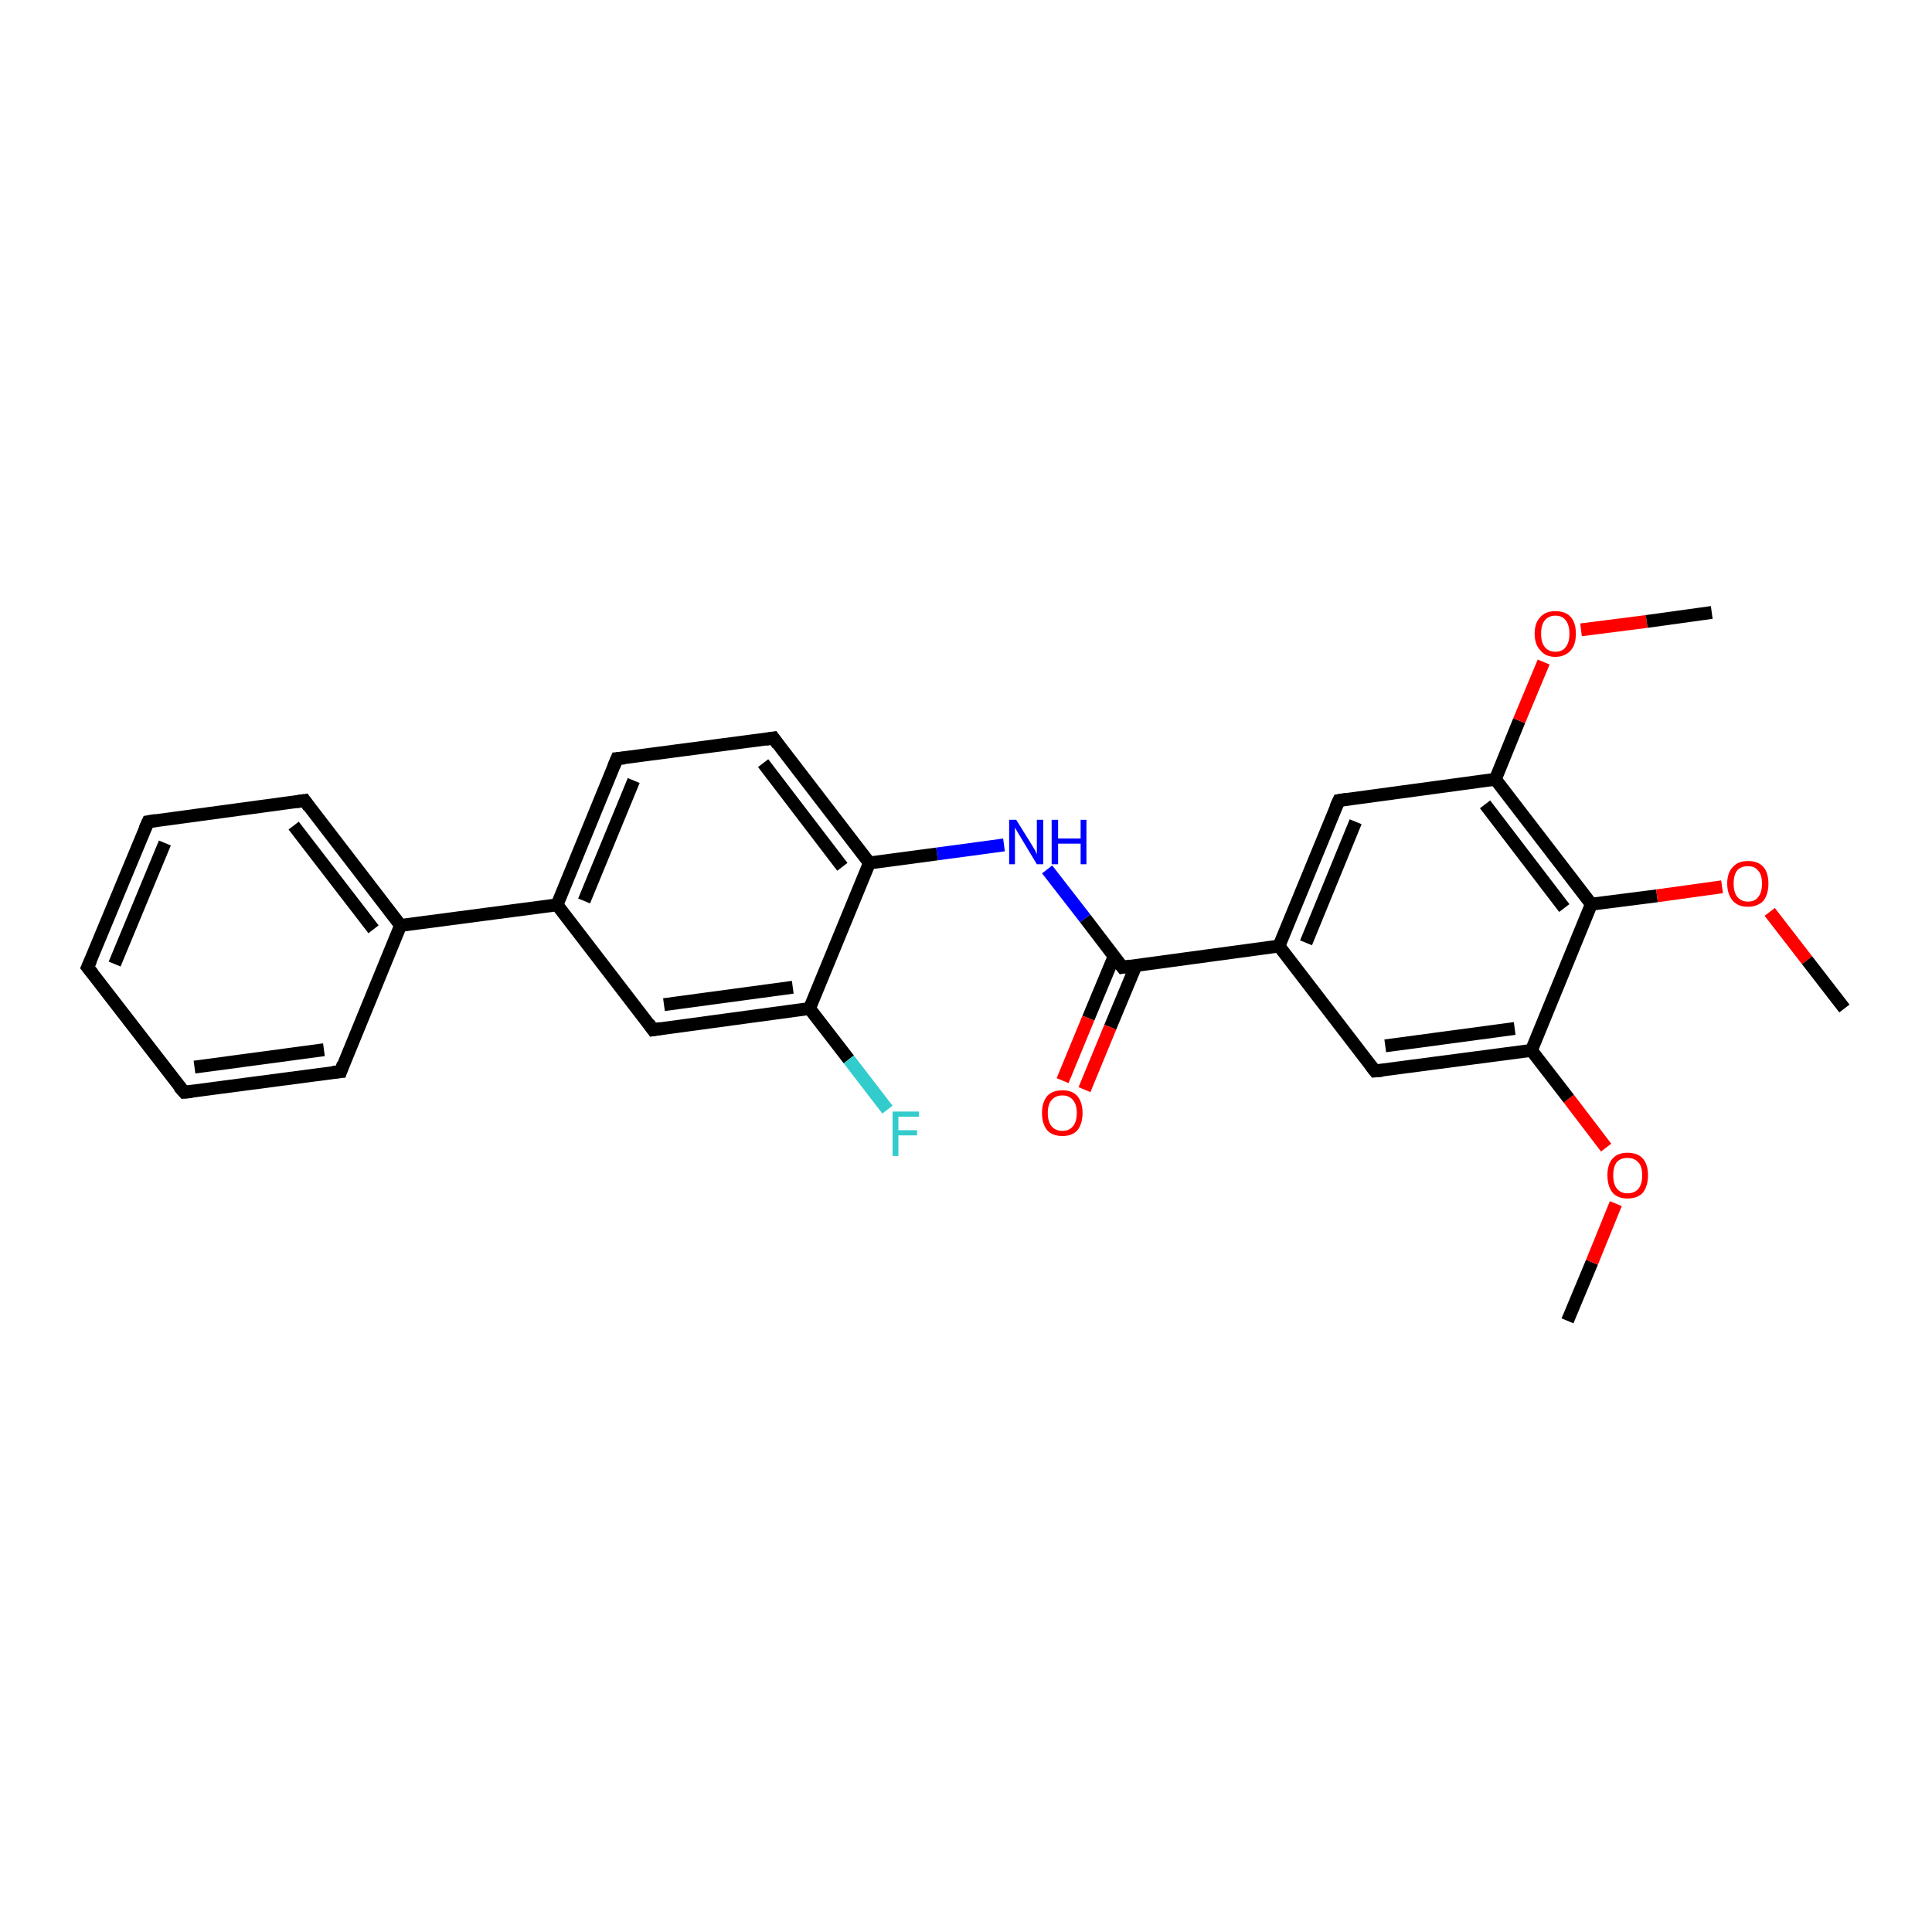 <?xml version='1.0' encoding='iso-8859-1'?>
<svg version='1.1' baseProfile='full'
              xmlns='http://www.w3.org/2000/svg'
                      xmlns:rdkit='http://www.rdkit.org/xml'
                      xmlns:xlink='http://www.w3.org/1999/xlink'
                  xml:space='preserve'
width='300px' height='300px' viewBox='0 0 300 300'>
<!-- END OF HEADER -->
<rect style='opacity:1.0;fill:#FFFFFF;stroke:none' width='300.0' height='300.0' x='0.0' y='0.0'> </rect>
<path class='bond-0 atom-0 atom-1' d='M 243.4,205.1 L 247.2,196.0' style='fill:none;fill-rule:evenodd;stroke:#000000;stroke-width:2.0px;stroke-linecap:butt;stroke-linejoin:miter;stroke-opacity:1' />
<path class='bond-0 atom-0 atom-1' d='M 247.2,196.0 L 250.9,186.9' style='fill:none;fill-rule:evenodd;stroke:#FF0000;stroke-width:2.0px;stroke-linecap:butt;stroke-linejoin:miter;stroke-opacity:1' />
<path class='bond-1 atom-1 atom-2' d='M 249.4,178.2 L 243.6,170.6' style='fill:none;fill-rule:evenodd;stroke:#FF0000;stroke-width:2.0px;stroke-linecap:butt;stroke-linejoin:miter;stroke-opacity:1' />
<path class='bond-1 atom-1 atom-2' d='M 243.6,170.6 L 237.8,163.1' style='fill:none;fill-rule:evenodd;stroke:#000000;stroke-width:2.0px;stroke-linecap:butt;stroke-linejoin:miter;stroke-opacity:1' />
<path class='bond-2 atom-2 atom-3' d='M 237.8,163.1 L 213.5,166.3' style='fill:none;fill-rule:evenodd;stroke:#000000;stroke-width:2.0px;stroke-linecap:butt;stroke-linejoin:miter;stroke-opacity:1' />
<path class='bond-2 atom-2 atom-3' d='M 235.2,159.7 L 215.1,162.4' style='fill:none;fill-rule:evenodd;stroke:#000000;stroke-width:2.0px;stroke-linecap:butt;stroke-linejoin:miter;stroke-opacity:1' />
<path class='bond-3 atom-3 atom-4' d='M 213.5,166.3 L 198.6,146.9' style='fill:none;fill-rule:evenodd;stroke:#000000;stroke-width:2.0px;stroke-linecap:butt;stroke-linejoin:miter;stroke-opacity:1' />
<path class='bond-4 atom-4 atom-5' d='M 198.6,146.9 L 207.9,124.3' style='fill:none;fill-rule:evenodd;stroke:#000000;stroke-width:2.0px;stroke-linecap:butt;stroke-linejoin:miter;stroke-opacity:1' />
<path class='bond-4 atom-4 atom-5' d='M 202.8,146.4 L 210.5,127.6' style='fill:none;fill-rule:evenodd;stroke:#000000;stroke-width:2.0px;stroke-linecap:butt;stroke-linejoin:miter;stroke-opacity:1' />
<path class='bond-5 atom-5 atom-6' d='M 207.9,124.3 L 232.2,121.0' style='fill:none;fill-rule:evenodd;stroke:#000000;stroke-width:2.0px;stroke-linecap:butt;stroke-linejoin:miter;stroke-opacity:1' />
<path class='bond-6 atom-6 atom-7' d='M 232.2,121.0 L 235.9,111.9' style='fill:none;fill-rule:evenodd;stroke:#000000;stroke-width:2.0px;stroke-linecap:butt;stroke-linejoin:miter;stroke-opacity:1' />
<path class='bond-6 atom-6 atom-7' d='M 235.9,111.9 L 239.7,102.8' style='fill:none;fill-rule:evenodd;stroke:#FF0000;stroke-width:2.0px;stroke-linecap:butt;stroke-linejoin:miter;stroke-opacity:1' />
<path class='bond-7 atom-7 atom-8' d='M 245.5,97.8 L 255.7,96.5' style='fill:none;fill-rule:evenodd;stroke:#FF0000;stroke-width:2.0px;stroke-linecap:butt;stroke-linejoin:miter;stroke-opacity:1' />
<path class='bond-7 atom-7 atom-8' d='M 255.7,96.5 L 265.8,95.1' style='fill:none;fill-rule:evenodd;stroke:#000000;stroke-width:2.0px;stroke-linecap:butt;stroke-linejoin:miter;stroke-opacity:1' />
<path class='bond-8 atom-6 atom-9' d='M 232.2,121.0 L 247.1,140.4' style='fill:none;fill-rule:evenodd;stroke:#000000;stroke-width:2.0px;stroke-linecap:butt;stroke-linejoin:miter;stroke-opacity:1' />
<path class='bond-8 atom-6 atom-9' d='M 230.6,124.9 L 242.9,141.0' style='fill:none;fill-rule:evenodd;stroke:#000000;stroke-width:2.0px;stroke-linecap:butt;stroke-linejoin:miter;stroke-opacity:1' />
<path class='bond-9 atom-9 atom-10' d='M 247.1,140.4 L 257.3,139.1' style='fill:none;fill-rule:evenodd;stroke:#000000;stroke-width:2.0px;stroke-linecap:butt;stroke-linejoin:miter;stroke-opacity:1' />
<path class='bond-9 atom-9 atom-10' d='M 257.3,139.1 L 267.4,137.7' style='fill:none;fill-rule:evenodd;stroke:#FF0000;stroke-width:2.0px;stroke-linecap:butt;stroke-linejoin:miter;stroke-opacity:1' />
<path class='bond-10 atom-10 atom-11' d='M 274.8,141.6 L 280.6,149.1' style='fill:none;fill-rule:evenodd;stroke:#FF0000;stroke-width:2.0px;stroke-linecap:butt;stroke-linejoin:miter;stroke-opacity:1' />
<path class='bond-10 atom-10 atom-11' d='M 280.6,149.1 L 286.4,156.6' style='fill:none;fill-rule:evenodd;stroke:#000000;stroke-width:2.0px;stroke-linecap:butt;stroke-linejoin:miter;stroke-opacity:1' />
<path class='bond-11 atom-4 atom-12' d='M 198.6,146.9 L 174.3,150.2' style='fill:none;fill-rule:evenodd;stroke:#000000;stroke-width:2.0px;stroke-linecap:butt;stroke-linejoin:miter;stroke-opacity:1' />
<path class='bond-12 atom-12 atom-13' d='M 173.0,148.5 L 169.0,158.1' style='fill:none;fill-rule:evenodd;stroke:#000000;stroke-width:2.0px;stroke-linecap:butt;stroke-linejoin:miter;stroke-opacity:1' />
<path class='bond-12 atom-12 atom-13' d='M 169.0,158.1 L 165.0,167.8' style='fill:none;fill-rule:evenodd;stroke:#FF0000;stroke-width:2.0px;stroke-linecap:butt;stroke-linejoin:miter;stroke-opacity:1' />
<path class='bond-12 atom-12 atom-13' d='M 176.4,149.9 L 172.4,159.5' style='fill:none;fill-rule:evenodd;stroke:#000000;stroke-width:2.0px;stroke-linecap:butt;stroke-linejoin:miter;stroke-opacity:1' />
<path class='bond-12 atom-12 atom-13' d='M 172.4,159.5 L 168.4,169.2' style='fill:none;fill-rule:evenodd;stroke:#FF0000;stroke-width:2.0px;stroke-linecap:butt;stroke-linejoin:miter;stroke-opacity:1' />
<path class='bond-13 atom-12 atom-14' d='M 174.3,150.2 L 168.5,142.6' style='fill:none;fill-rule:evenodd;stroke:#000000;stroke-width:2.0px;stroke-linecap:butt;stroke-linejoin:miter;stroke-opacity:1' />
<path class='bond-13 atom-12 atom-14' d='M 168.5,142.6 L 162.6,135.0' style='fill:none;fill-rule:evenodd;stroke:#0000FF;stroke-width:2.0px;stroke-linecap:butt;stroke-linejoin:miter;stroke-opacity:1' />
<path class='bond-14 atom-14 atom-15' d='M 155.9,131.2 L 145.5,132.6' style='fill:none;fill-rule:evenodd;stroke:#0000FF;stroke-width:2.0px;stroke-linecap:butt;stroke-linejoin:miter;stroke-opacity:1' />
<path class='bond-14 atom-14 atom-15' d='M 145.5,132.6 L 135.0,134.0' style='fill:none;fill-rule:evenodd;stroke:#000000;stroke-width:2.0px;stroke-linecap:butt;stroke-linejoin:miter;stroke-opacity:1' />
<path class='bond-15 atom-15 atom-16' d='M 135.0,134.0 L 120.1,114.6' style='fill:none;fill-rule:evenodd;stroke:#000000;stroke-width:2.0px;stroke-linecap:butt;stroke-linejoin:miter;stroke-opacity:1' />
<path class='bond-15 atom-15 atom-16' d='M 130.8,134.6 L 118.5,118.5' style='fill:none;fill-rule:evenodd;stroke:#000000;stroke-width:2.0px;stroke-linecap:butt;stroke-linejoin:miter;stroke-opacity:1' />
<path class='bond-16 atom-16 atom-17' d='M 120.1,114.6 L 95.8,117.8' style='fill:none;fill-rule:evenodd;stroke:#000000;stroke-width:2.0px;stroke-linecap:butt;stroke-linejoin:miter;stroke-opacity:1' />
<path class='bond-17 atom-17 atom-18' d='M 95.8,117.8 L 86.5,140.5' style='fill:none;fill-rule:evenodd;stroke:#000000;stroke-width:2.0px;stroke-linecap:butt;stroke-linejoin:miter;stroke-opacity:1' />
<path class='bond-17 atom-17 atom-18' d='M 98.4,121.2 L 90.7,139.9' style='fill:none;fill-rule:evenodd;stroke:#000000;stroke-width:2.0px;stroke-linecap:butt;stroke-linejoin:miter;stroke-opacity:1' />
<path class='bond-18 atom-18 atom-19' d='M 86.5,140.5 L 101.4,159.9' style='fill:none;fill-rule:evenodd;stroke:#000000;stroke-width:2.0px;stroke-linecap:butt;stroke-linejoin:miter;stroke-opacity:1' />
<path class='bond-19 atom-19 atom-20' d='M 101.4,159.9 L 125.7,156.6' style='fill:none;fill-rule:evenodd;stroke:#000000;stroke-width:2.0px;stroke-linecap:butt;stroke-linejoin:miter;stroke-opacity:1' />
<path class='bond-19 atom-19 atom-20' d='M 103.1,156.0 L 123.1,153.3' style='fill:none;fill-rule:evenodd;stroke:#000000;stroke-width:2.0px;stroke-linecap:butt;stroke-linejoin:miter;stroke-opacity:1' />
<path class='bond-20 atom-20 atom-21' d='M 125.7,156.6 L 131.8,164.5' style='fill:none;fill-rule:evenodd;stroke:#000000;stroke-width:2.0px;stroke-linecap:butt;stroke-linejoin:miter;stroke-opacity:1' />
<path class='bond-20 atom-20 atom-21' d='M 131.8,164.5 L 137.8,172.3' style='fill:none;fill-rule:evenodd;stroke:#33CCCC;stroke-width:2.0px;stroke-linecap:butt;stroke-linejoin:miter;stroke-opacity:1' />
<path class='bond-21 atom-18 atom-22' d='M 86.5,140.5 L 62.2,143.7' style='fill:none;fill-rule:evenodd;stroke:#000000;stroke-width:2.0px;stroke-linecap:butt;stroke-linejoin:miter;stroke-opacity:1' />
<path class='bond-22 atom-22 atom-23' d='M 62.2,143.7 L 47.3,124.3' style='fill:none;fill-rule:evenodd;stroke:#000000;stroke-width:2.0px;stroke-linecap:butt;stroke-linejoin:miter;stroke-opacity:1' />
<path class='bond-22 atom-22 atom-23' d='M 58.0,144.3 L 45.6,128.2' style='fill:none;fill-rule:evenodd;stroke:#000000;stroke-width:2.0px;stroke-linecap:butt;stroke-linejoin:miter;stroke-opacity:1' />
<path class='bond-23 atom-23 atom-24' d='M 47.3,124.3 L 23.0,127.6' style='fill:none;fill-rule:evenodd;stroke:#000000;stroke-width:2.0px;stroke-linecap:butt;stroke-linejoin:miter;stroke-opacity:1' />
<path class='bond-24 atom-24 atom-25' d='M 23.0,127.6 L 13.6,150.2' style='fill:none;fill-rule:evenodd;stroke:#000000;stroke-width:2.0px;stroke-linecap:butt;stroke-linejoin:miter;stroke-opacity:1' />
<path class='bond-24 atom-24 atom-25' d='M 25.6,130.9 L 17.8,149.7' style='fill:none;fill-rule:evenodd;stroke:#000000;stroke-width:2.0px;stroke-linecap:butt;stroke-linejoin:miter;stroke-opacity:1' />
<path class='bond-25 atom-25 atom-26' d='M 13.6,150.2 L 28.6,169.6' style='fill:none;fill-rule:evenodd;stroke:#000000;stroke-width:2.0px;stroke-linecap:butt;stroke-linejoin:miter;stroke-opacity:1' />
<path class='bond-26 atom-26 atom-27' d='M 28.6,169.6 L 52.9,166.4' style='fill:none;fill-rule:evenodd;stroke:#000000;stroke-width:2.0px;stroke-linecap:butt;stroke-linejoin:miter;stroke-opacity:1' />
<path class='bond-26 atom-26 atom-27' d='M 30.2,165.7 L 50.3,163.0' style='fill:none;fill-rule:evenodd;stroke:#000000;stroke-width:2.0px;stroke-linecap:butt;stroke-linejoin:miter;stroke-opacity:1' />
<path class='bond-27 atom-9 atom-2' d='M 247.1,140.4 L 237.8,163.1' style='fill:none;fill-rule:evenodd;stroke:#000000;stroke-width:2.0px;stroke-linecap:butt;stroke-linejoin:miter;stroke-opacity:1' />
<path class='bond-28 atom-20 atom-15' d='M 125.7,156.6 L 135.0,134.0' style='fill:none;fill-rule:evenodd;stroke:#000000;stroke-width:2.0px;stroke-linecap:butt;stroke-linejoin:miter;stroke-opacity:1' />
<path class='bond-29 atom-27 atom-22' d='M 52.9,166.4 L 62.2,143.7' style='fill:none;fill-rule:evenodd;stroke:#000000;stroke-width:2.0px;stroke-linecap:butt;stroke-linejoin:miter;stroke-opacity:1' />
<path d='M 214.7,166.2 L 213.5,166.3 L 212.8,165.4' style='fill:none;stroke:#000000;stroke-width:2.0px;stroke-linecap:butt;stroke-linejoin:miter;stroke-opacity:1;' />
<path d='M 207.4,125.4 L 207.9,124.3 L 209.1,124.1' style='fill:none;stroke:#000000;stroke-width:2.0px;stroke-linecap:butt;stroke-linejoin:miter;stroke-opacity:1;' />
<path d='M 175.5,150.0 L 174.3,150.2 L 174.0,149.8' style='fill:none;stroke:#000000;stroke-width:2.0px;stroke-linecap:butt;stroke-linejoin:miter;stroke-opacity:1;' />
<path d='M 120.8,115.6 L 120.1,114.6 L 118.9,114.8' style='fill:none;stroke:#000000;stroke-width:2.0px;stroke-linecap:butt;stroke-linejoin:miter;stroke-opacity:1;' />
<path d='M 97.0,117.7 L 95.8,117.8 L 95.3,119.0' style='fill:none;stroke:#000000;stroke-width:2.0px;stroke-linecap:butt;stroke-linejoin:miter;stroke-opacity:1;' />
<path d='M 100.7,158.9 L 101.4,159.9 L 102.6,159.7' style='fill:none;stroke:#000000;stroke-width:2.0px;stroke-linecap:butt;stroke-linejoin:miter;stroke-opacity:1;' />
<path d='M 48.0,125.3 L 47.3,124.3 L 46.0,124.5' style='fill:none;stroke:#000000;stroke-width:2.0px;stroke-linecap:butt;stroke-linejoin:miter;stroke-opacity:1;' />
<path d='M 24.2,127.4 L 23.0,127.6 L 22.5,128.7' style='fill:none;stroke:#000000;stroke-width:2.0px;stroke-linecap:butt;stroke-linejoin:miter;stroke-opacity:1;' />
<path d='M 14.1,149.1 L 13.6,150.2 L 14.4,151.2' style='fill:none;stroke:#000000;stroke-width:2.0px;stroke-linecap:butt;stroke-linejoin:miter;stroke-opacity:1;' />
<path d='M 27.8,168.7 L 28.6,169.6 L 29.8,169.5' style='fill:none;stroke:#000000;stroke-width:2.0px;stroke-linecap:butt;stroke-linejoin:miter;stroke-opacity:1;' />
<path d='M 51.7,166.5 L 52.9,166.4 L 53.3,165.2' style='fill:none;stroke:#000000;stroke-width:2.0px;stroke-linecap:butt;stroke-linejoin:miter;stroke-opacity:1;' />
<path class='atom-1' d='M 249.6 182.5
Q 249.6 180.8, 250.4 179.9
Q 251.2 179.0, 252.7 179.0
Q 254.3 179.0, 255.1 179.9
Q 255.9 180.8, 255.9 182.5
Q 255.9 184.2, 255.1 185.2
Q 254.3 186.1, 252.7 186.1
Q 251.2 186.1, 250.4 185.2
Q 249.6 184.2, 249.6 182.5
M 252.7 185.3
Q 253.8 185.3, 254.4 184.6
Q 255.0 183.9, 255.0 182.5
Q 255.0 181.1, 254.4 180.5
Q 253.8 179.8, 252.7 179.8
Q 251.7 179.8, 251.1 180.4
Q 250.5 181.1, 250.5 182.5
Q 250.5 183.9, 251.1 184.6
Q 251.7 185.3, 252.7 185.3
' fill='#FF0000'/>
<path class='atom-7' d='M 238.3 98.4
Q 238.3 96.7, 239.2 95.8
Q 240.0 94.9, 241.5 94.9
Q 243.1 94.9, 243.9 95.8
Q 244.7 96.7, 244.7 98.4
Q 244.7 100.1, 243.9 101.0
Q 243.0 102.0, 241.5 102.0
Q 240.0 102.0, 239.2 101.0
Q 238.3 100.1, 238.3 98.4
M 241.5 101.2
Q 242.6 101.2, 243.1 100.5
Q 243.7 99.8, 243.7 98.4
Q 243.7 97.0, 243.1 96.3
Q 242.6 95.6, 241.5 95.6
Q 240.5 95.6, 239.9 96.3
Q 239.3 97.0, 239.3 98.4
Q 239.3 99.8, 239.9 100.5
Q 240.5 101.2, 241.5 101.2
' fill='#FF0000'/>
<path class='atom-10' d='M 268.2 137.2
Q 268.2 135.5, 269.1 134.6
Q 269.9 133.7, 271.4 133.7
Q 273.0 133.7, 273.8 134.6
Q 274.6 135.5, 274.6 137.2
Q 274.6 138.9, 273.8 139.9
Q 272.9 140.8, 271.4 140.8
Q 269.9 140.8, 269.1 139.9
Q 268.2 138.9, 268.2 137.2
M 271.4 140.0
Q 272.5 140.0, 273.0 139.3
Q 273.6 138.6, 273.6 137.2
Q 273.6 135.8, 273.0 135.2
Q 272.5 134.5, 271.4 134.5
Q 270.4 134.5, 269.8 135.1
Q 269.2 135.8, 269.2 137.2
Q 269.2 138.6, 269.8 139.3
Q 270.4 140.0, 271.4 140.0
' fill='#FF0000'/>
<path class='atom-13' d='M 161.8 172.8
Q 161.8 171.2, 162.6 170.2
Q 163.4 169.3, 165.0 169.3
Q 166.5 169.3, 167.3 170.2
Q 168.1 171.2, 168.1 172.8
Q 168.1 174.5, 167.3 175.5
Q 166.5 176.4, 165.0 176.4
Q 163.4 176.4, 162.6 175.5
Q 161.8 174.5, 161.8 172.8
M 165.0 175.6
Q 166.0 175.6, 166.6 174.9
Q 167.2 174.2, 167.2 172.8
Q 167.2 171.5, 166.6 170.8
Q 166.0 170.1, 165.0 170.1
Q 163.9 170.1, 163.3 170.8
Q 162.7 171.5, 162.7 172.8
Q 162.7 174.2, 163.3 174.9
Q 163.9 175.6, 165.0 175.6
' fill='#FF0000'/>
<path class='atom-14' d='M 157.8 127.3
L 160.1 131.0
Q 160.3 131.3, 160.7 132.0
Q 161.0 132.6, 161.0 132.7
L 161.0 127.3
L 162.0 127.3
L 162.0 134.2
L 161.0 134.2
L 158.6 130.2
Q 158.3 129.7, 158.0 129.2
Q 157.7 128.7, 157.6 128.5
L 157.6 134.2
L 156.7 134.2
L 156.7 127.3
L 157.8 127.3
' fill='#0000FF'/>
<path class='atom-14' d='M 163.3 127.3
L 164.3 127.3
L 164.3 130.2
L 167.8 130.2
L 167.8 127.3
L 168.7 127.3
L 168.7 134.2
L 167.8 134.2
L 167.8 131.0
L 164.3 131.0
L 164.3 134.2
L 163.3 134.2
L 163.3 127.3
' fill='#0000FF'/>
<path class='atom-21' d='M 138.6 172.6
L 142.7 172.6
L 142.7 173.4
L 139.5 173.4
L 139.5 175.5
L 142.4 175.5
L 142.4 176.3
L 139.5 176.3
L 139.5 179.5
L 138.6 179.5
L 138.6 172.6
' fill='#33CCCC'/>
</svg>
